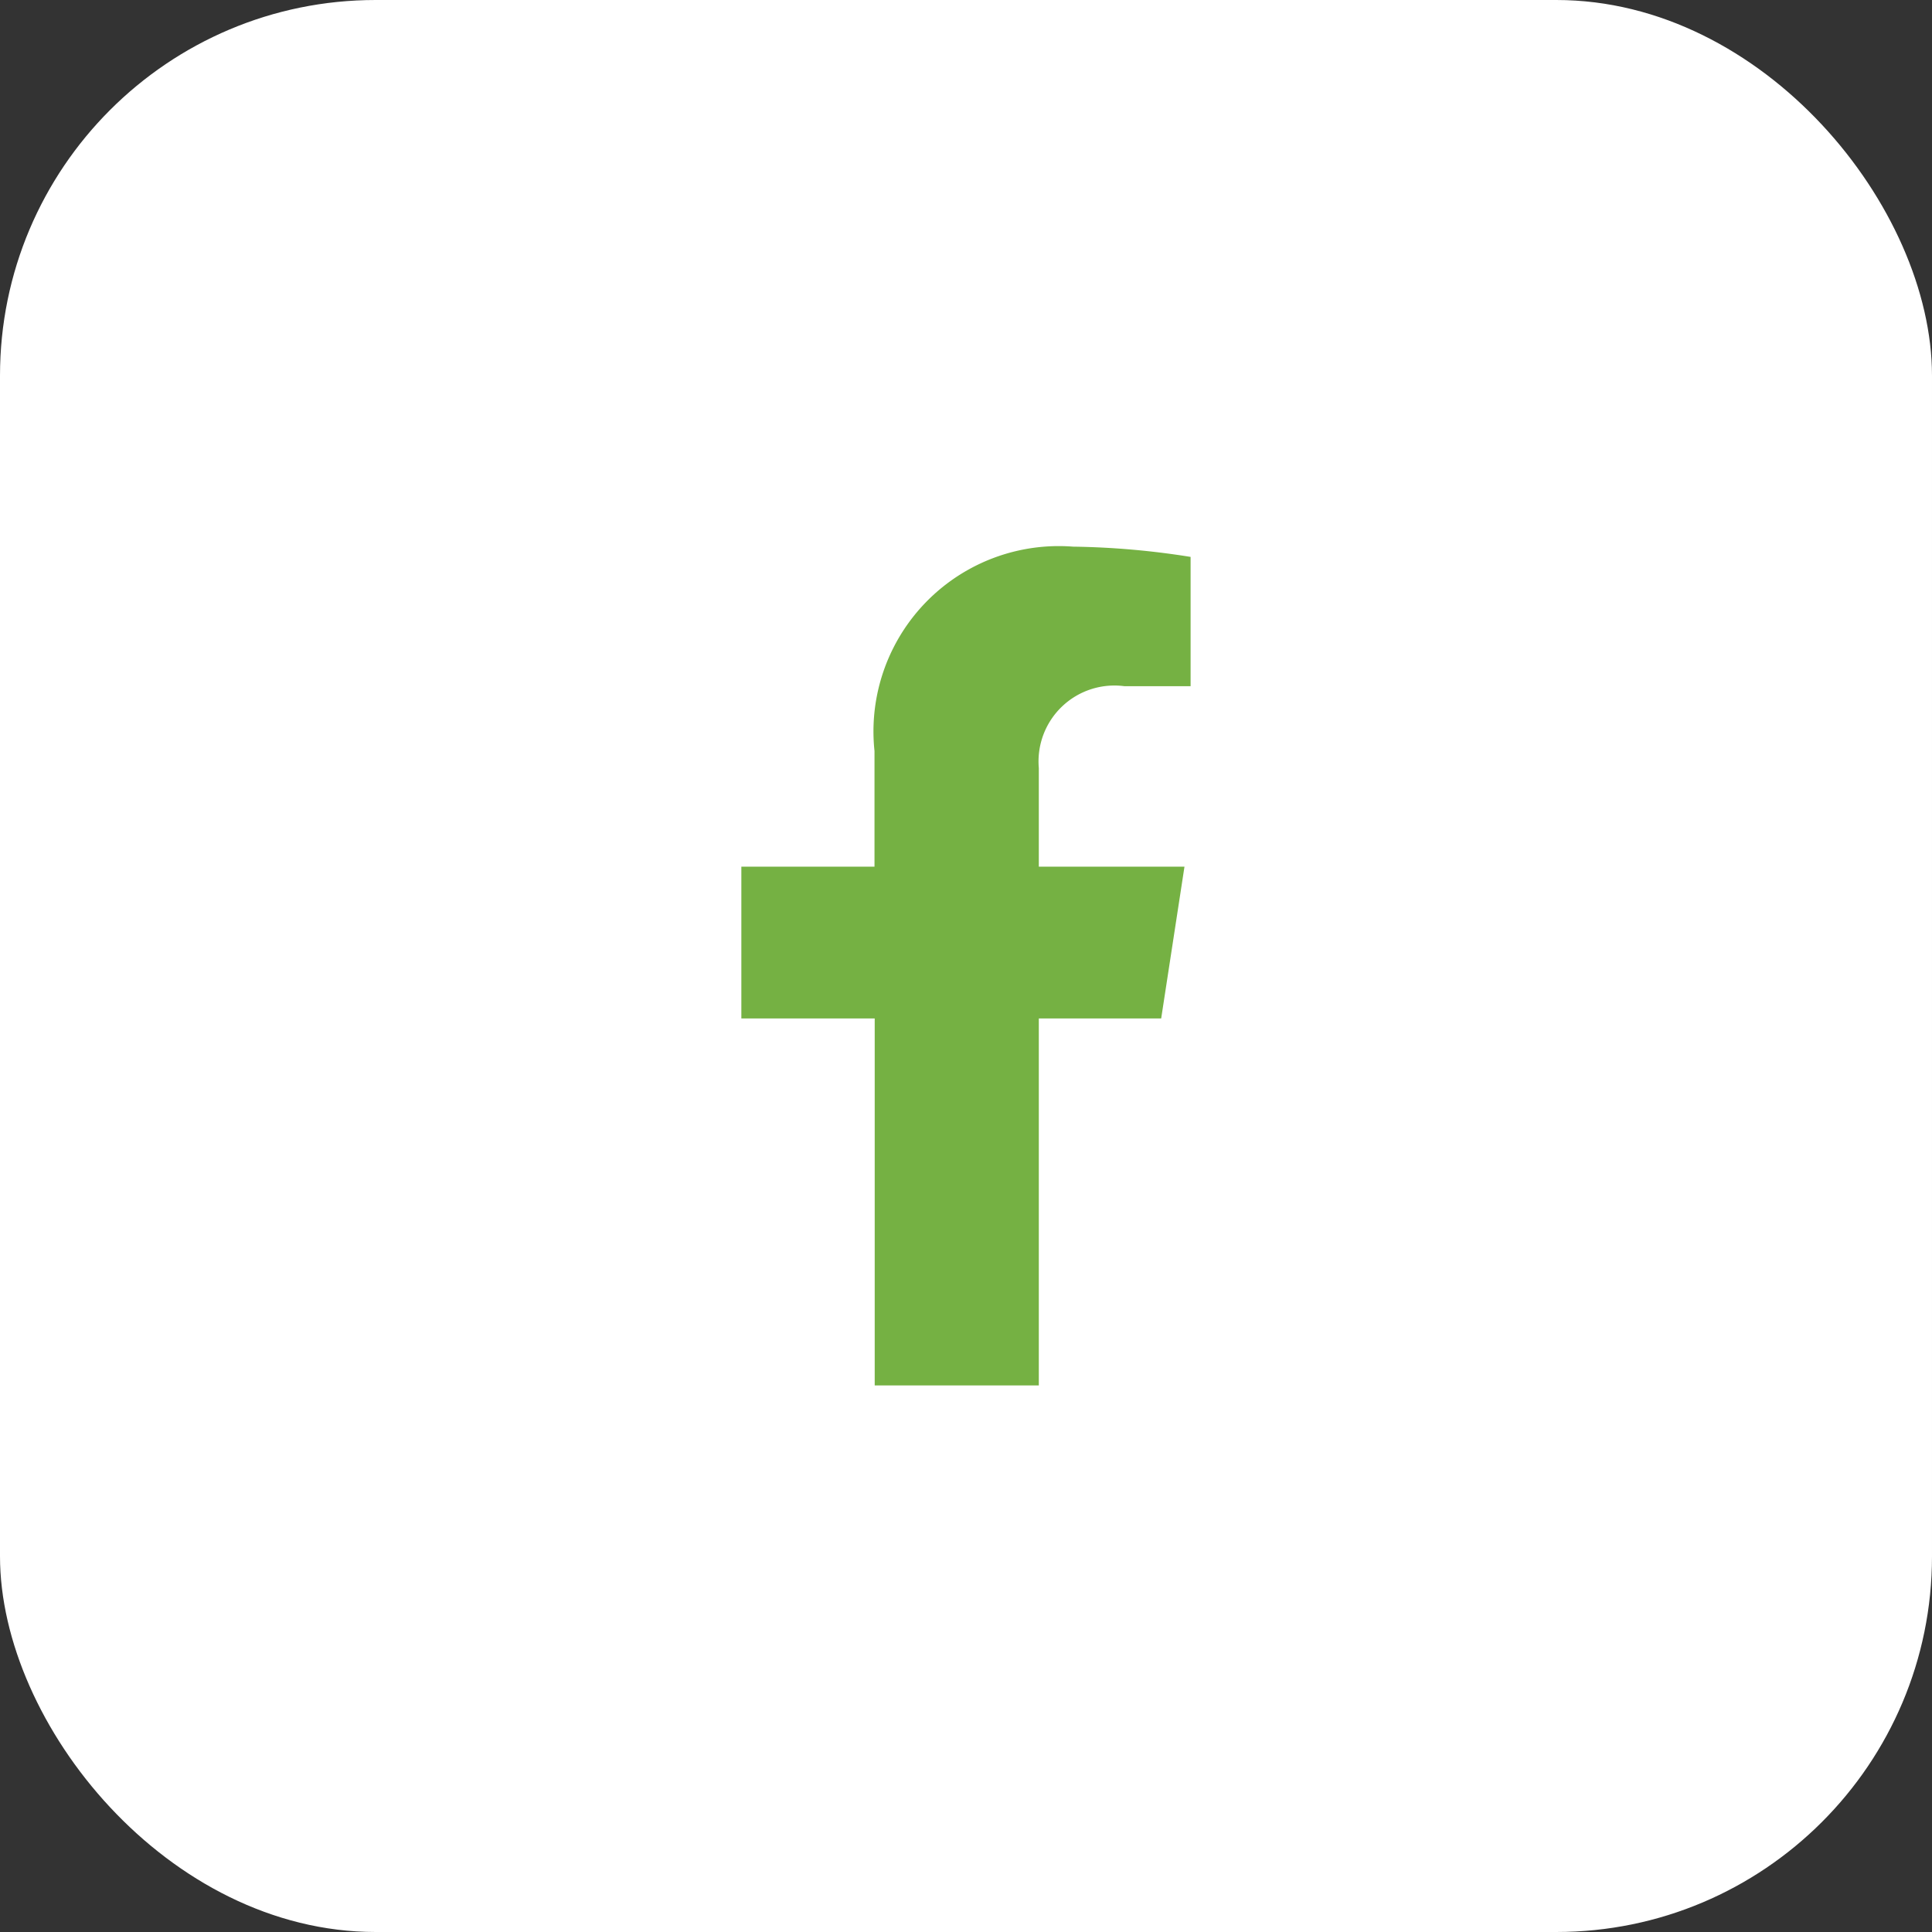 <svg id="Component_3_3" data-name="Component 3 – 3" xmlns="http://www.w3.org/2000/svg" width="36" height="36" viewBox="0 0 36 36">
  <rect x="0" y="0" width="36" height="36" fill="#333333" stroke="none"/>
  <rect id="Rectangle_95" data-name="Rectangle 95" width="36" height="36" rx="7" fill="#fff"/>
  <path id="Icon_awesome-facebook-f" data-name="Icon awesome-facebook-f" d="M9.432,8.791l.434-2.828H7.152V4.127A1.414,1.414,0,0,1,8.746,2.6H9.98V.191A15.046,15.046,0,0,0,7.79,0a3.453,3.453,0,0,0-3.7,3.807V5.963H1.609V8.791H4.094v6.838H7.152V8.791Z" transform="translate(12.205 10.186)" fill="#75b143"/>
</svg>
